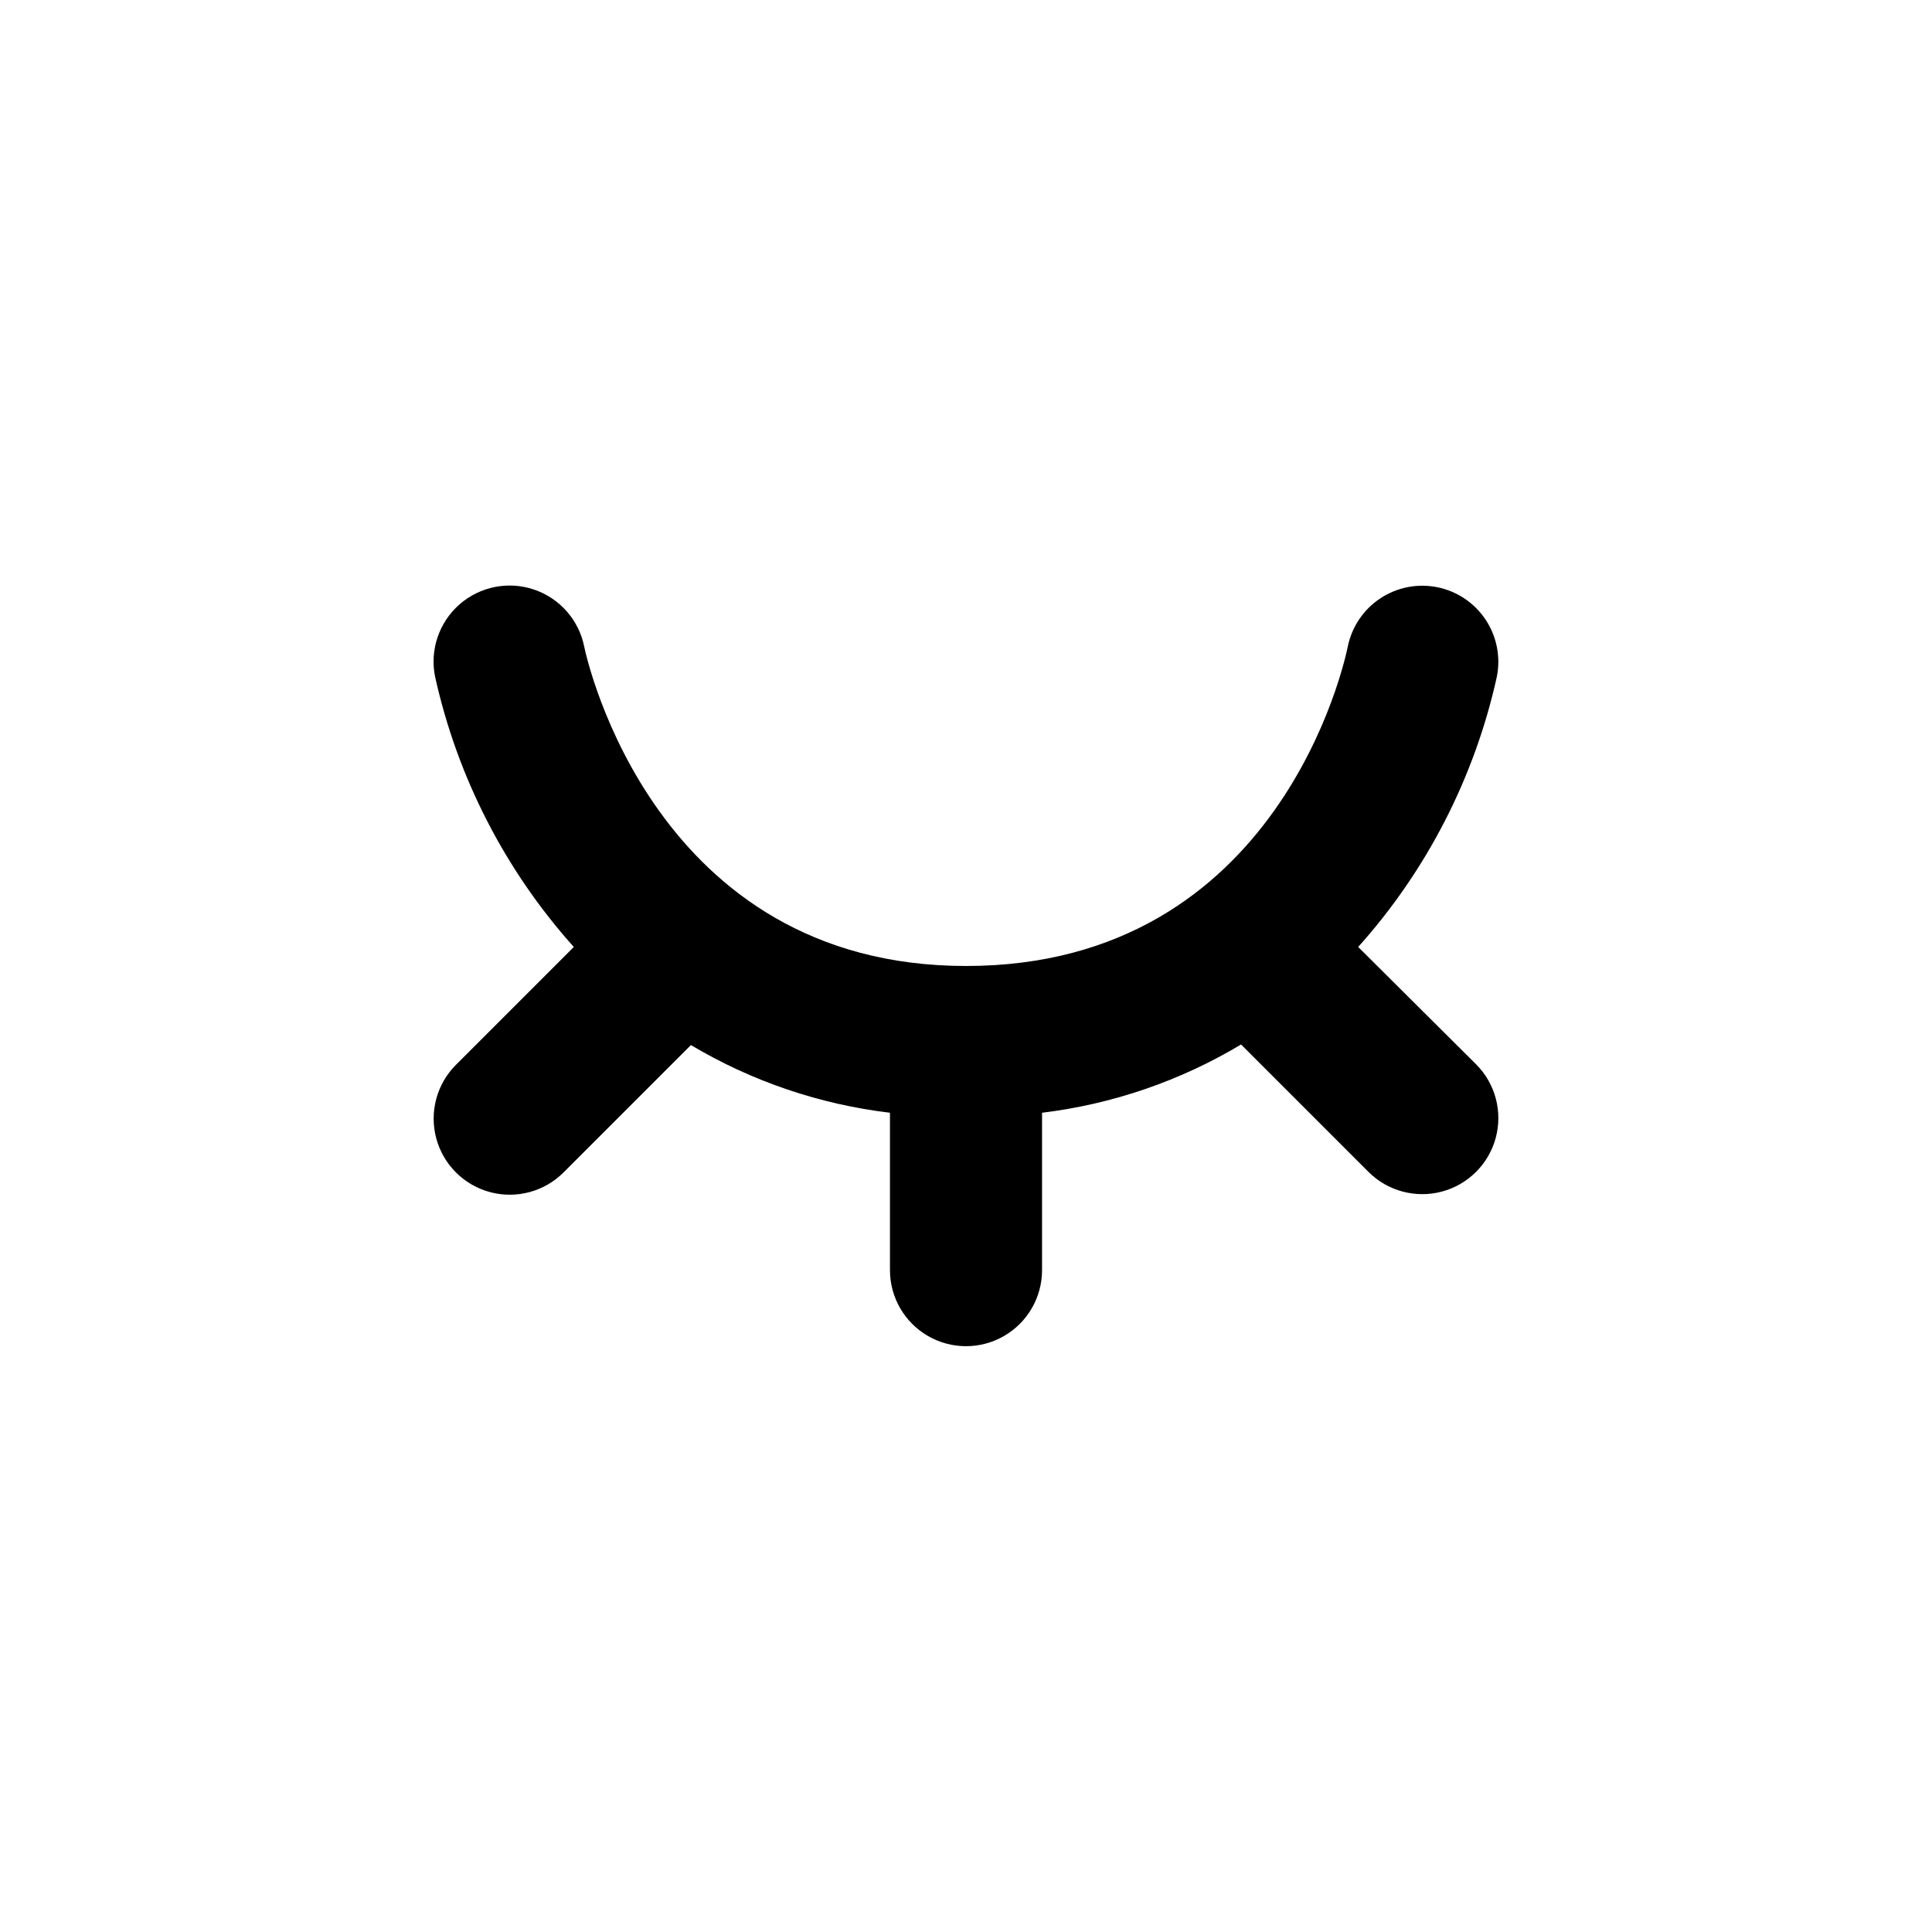 <?xml version="1.0" encoding="UTF-8"?>
<!-- Uploaded to: SVG Repo, www.svgrepo.com, Generator: SVG Repo Mixer Tools -->
<svg fill="#000000" width="800px" height="800px" version="1.1" viewBox="144 144 512 512" xmlns="http://www.w3.org/2000/svg">
 <path d="m537.69 308.2c-2.965-4.445-7.57-7.531-12.809-8.582-5.242-1.051-10.68 0.023-15.129 2.984-4.449 2.961-7.539 7.566-8.59 12.805-0.707 3.426-17.836 84.59-101.16 84.59-82.527 0-100.46-81.164-101.17-84.59-1.402-7.066-6.469-12.844-13.289-15.16-6.82-2.316-14.359-0.82-19.773 3.93-5.418 4.746-7.891 12.023-6.484 19.09 5.891 26.66 18.555 51.355 36.777 71.691l-31.234 31.234c-5.094 5.094-7.086 12.52-5.219 19.477 1.863 6.961 7.297 12.395 14.258 14.258 6.957 1.867 14.383-0.125 19.477-5.219l33.754-33.754c16.133 9.605 34.105 15.715 52.75 17.938v41.715c0 7.199 3.84 13.852 10.074 17.449 6.234 3.602 13.918 3.602 20.152 0 6.234-3.598 10.078-10.25 10.078-17.449v-41.715c18.652-2.269 36.625-8.434 52.746-18.09l33.758 33.758c5.094 5.094 12.516 7.082 19.477 5.219 6.957-1.867 12.391-7.301 14.258-14.258 1.863-6.961-0.125-14.383-5.219-19.477l-31.238-31.086c18.188-20.297 30.836-44.934 36.73-71.543 1.074-5.262 0.004-10.742-2.973-15.215z"/>
</svg>